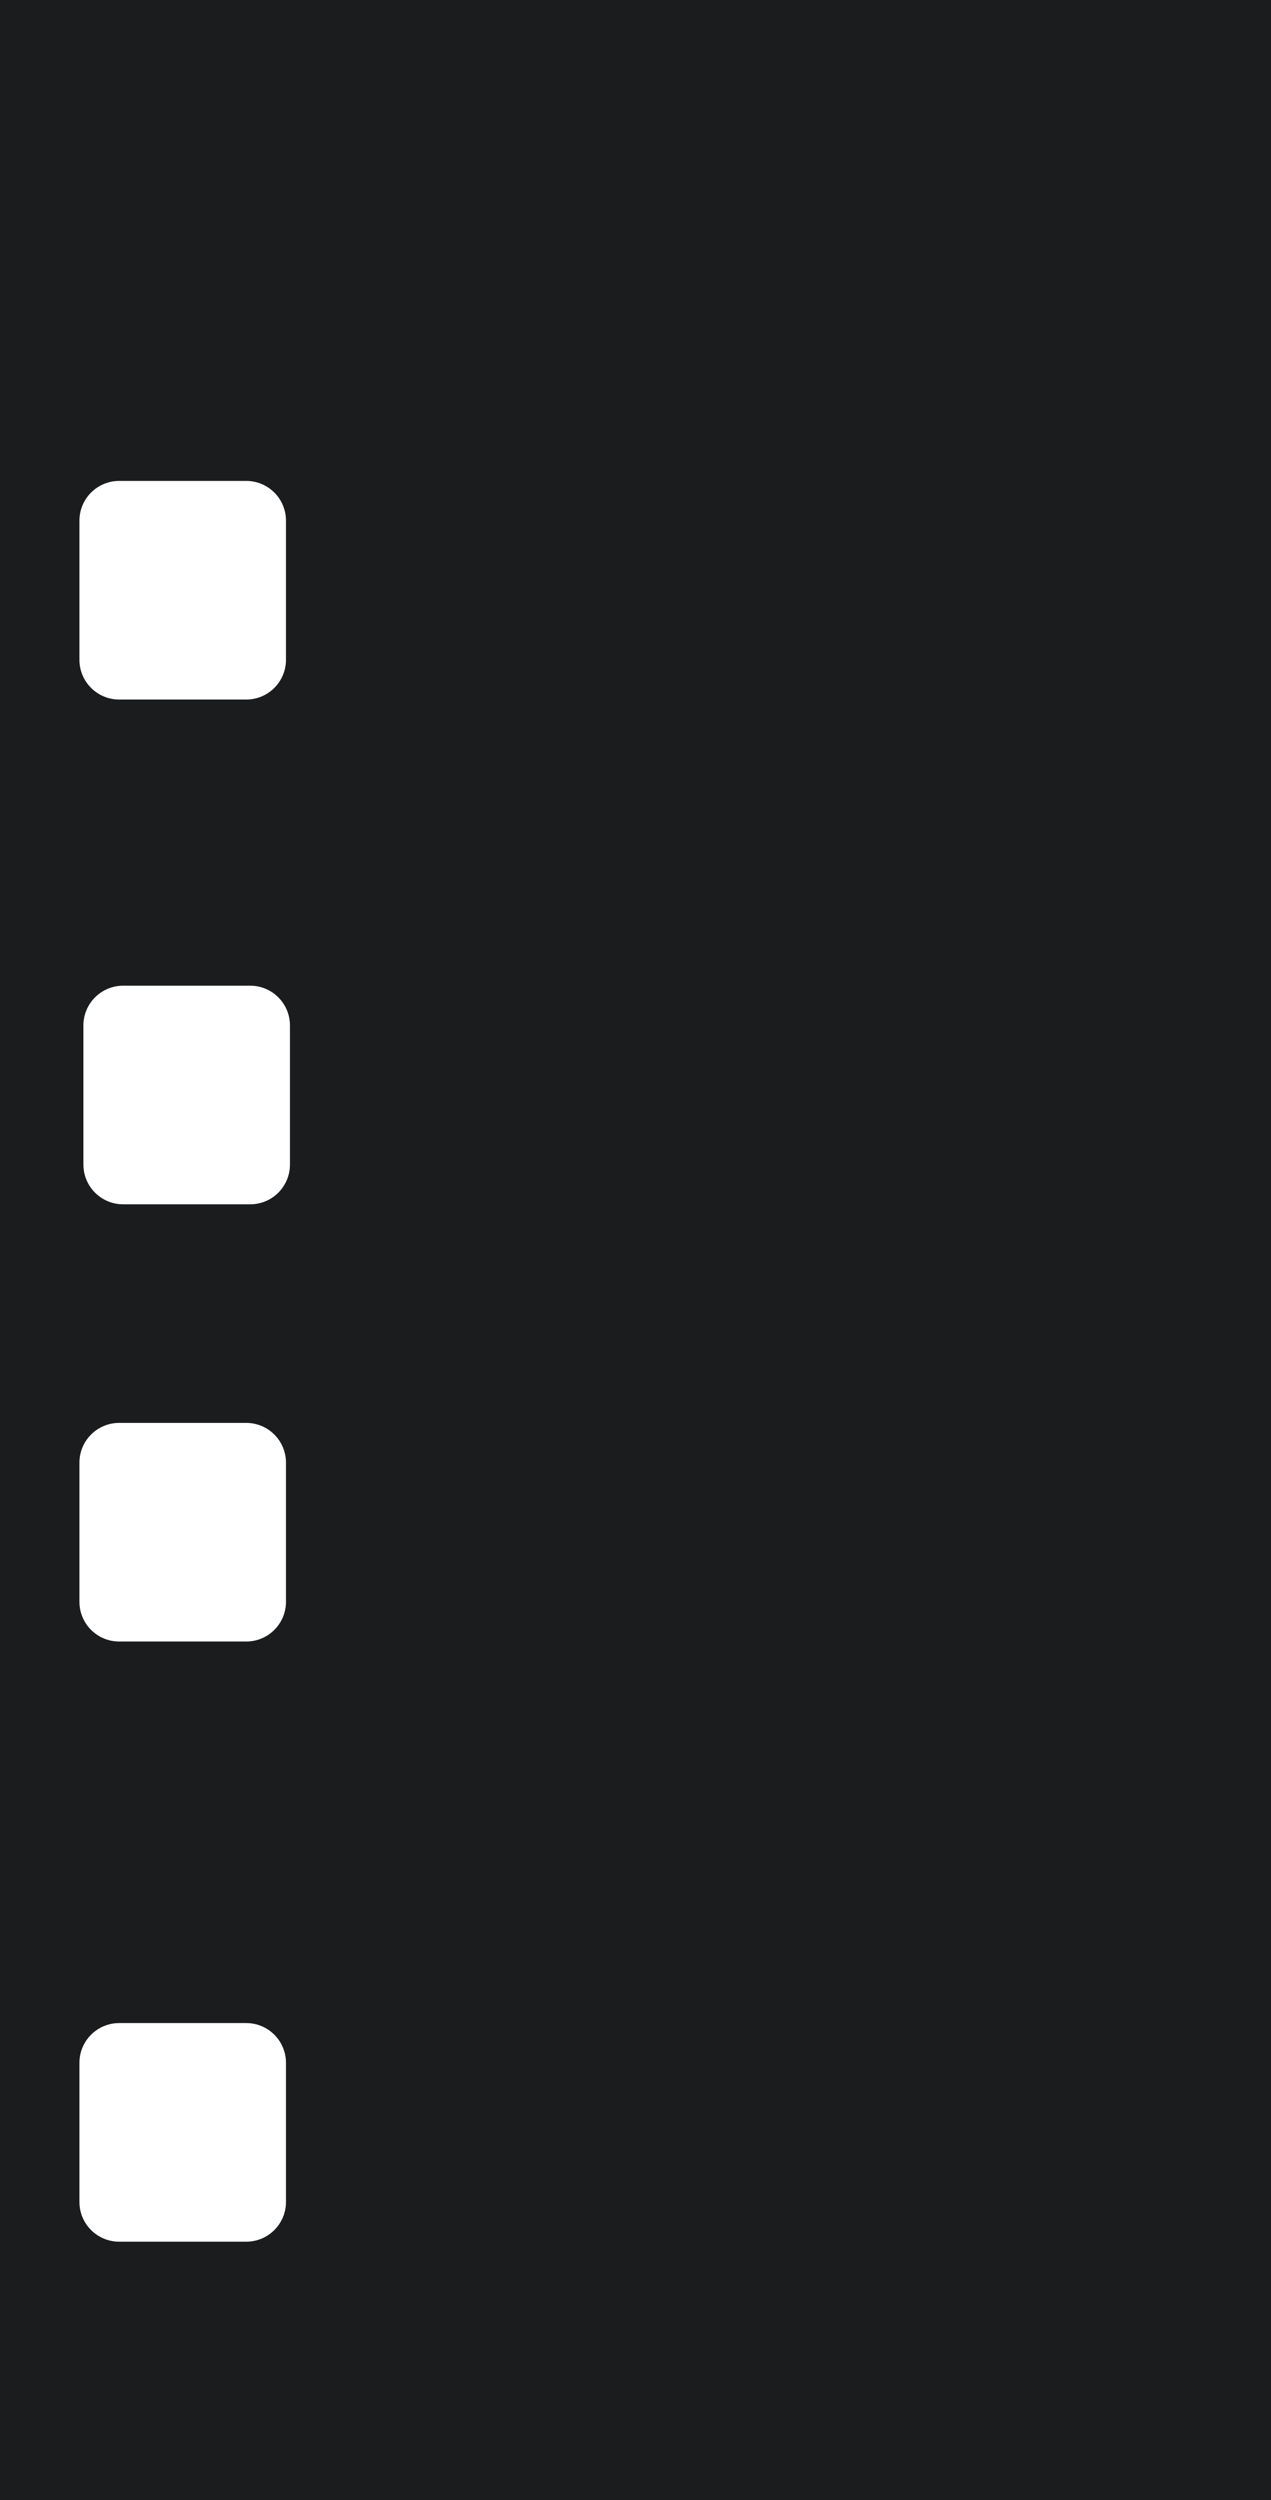 <?xml version="1.0" encoding="UTF-8"?> <svg xmlns="http://www.w3.org/2000/svg" width="320" height="629" viewBox="0 0 320 629" fill="none"><path d="M320 629H0V0H320V629ZM30 509C24.477 509 20 513.477 20 519V554C20 559.523 24.477 564 30 564H62C67.523 564 72 559.523 72 554V519C72 513.477 67.523 509 62 509H30ZM30 358C24.477 358 20 362.477 20 368V403C20 408.523 24.477 413 30 413H62C67.523 413 72 408.523 72 403V368C72 362.477 67.523 358 62 358H30ZM31 248C25.477 248 21 252.477 21 258V293C21 298.523 25.477 303 31 303H63C68.523 303 73 298.523 73 293V258C73 252.477 68.523 248 63 248H31ZM30 121C24.477 121 20 125.477 20 131V166C20 171.523 24.477 176 30 176H62C67.523 176 72 171.523 72 166V131C72 125.477 67.523 121 62 121H30Z" fill="#1B1C1E"></path></svg> 